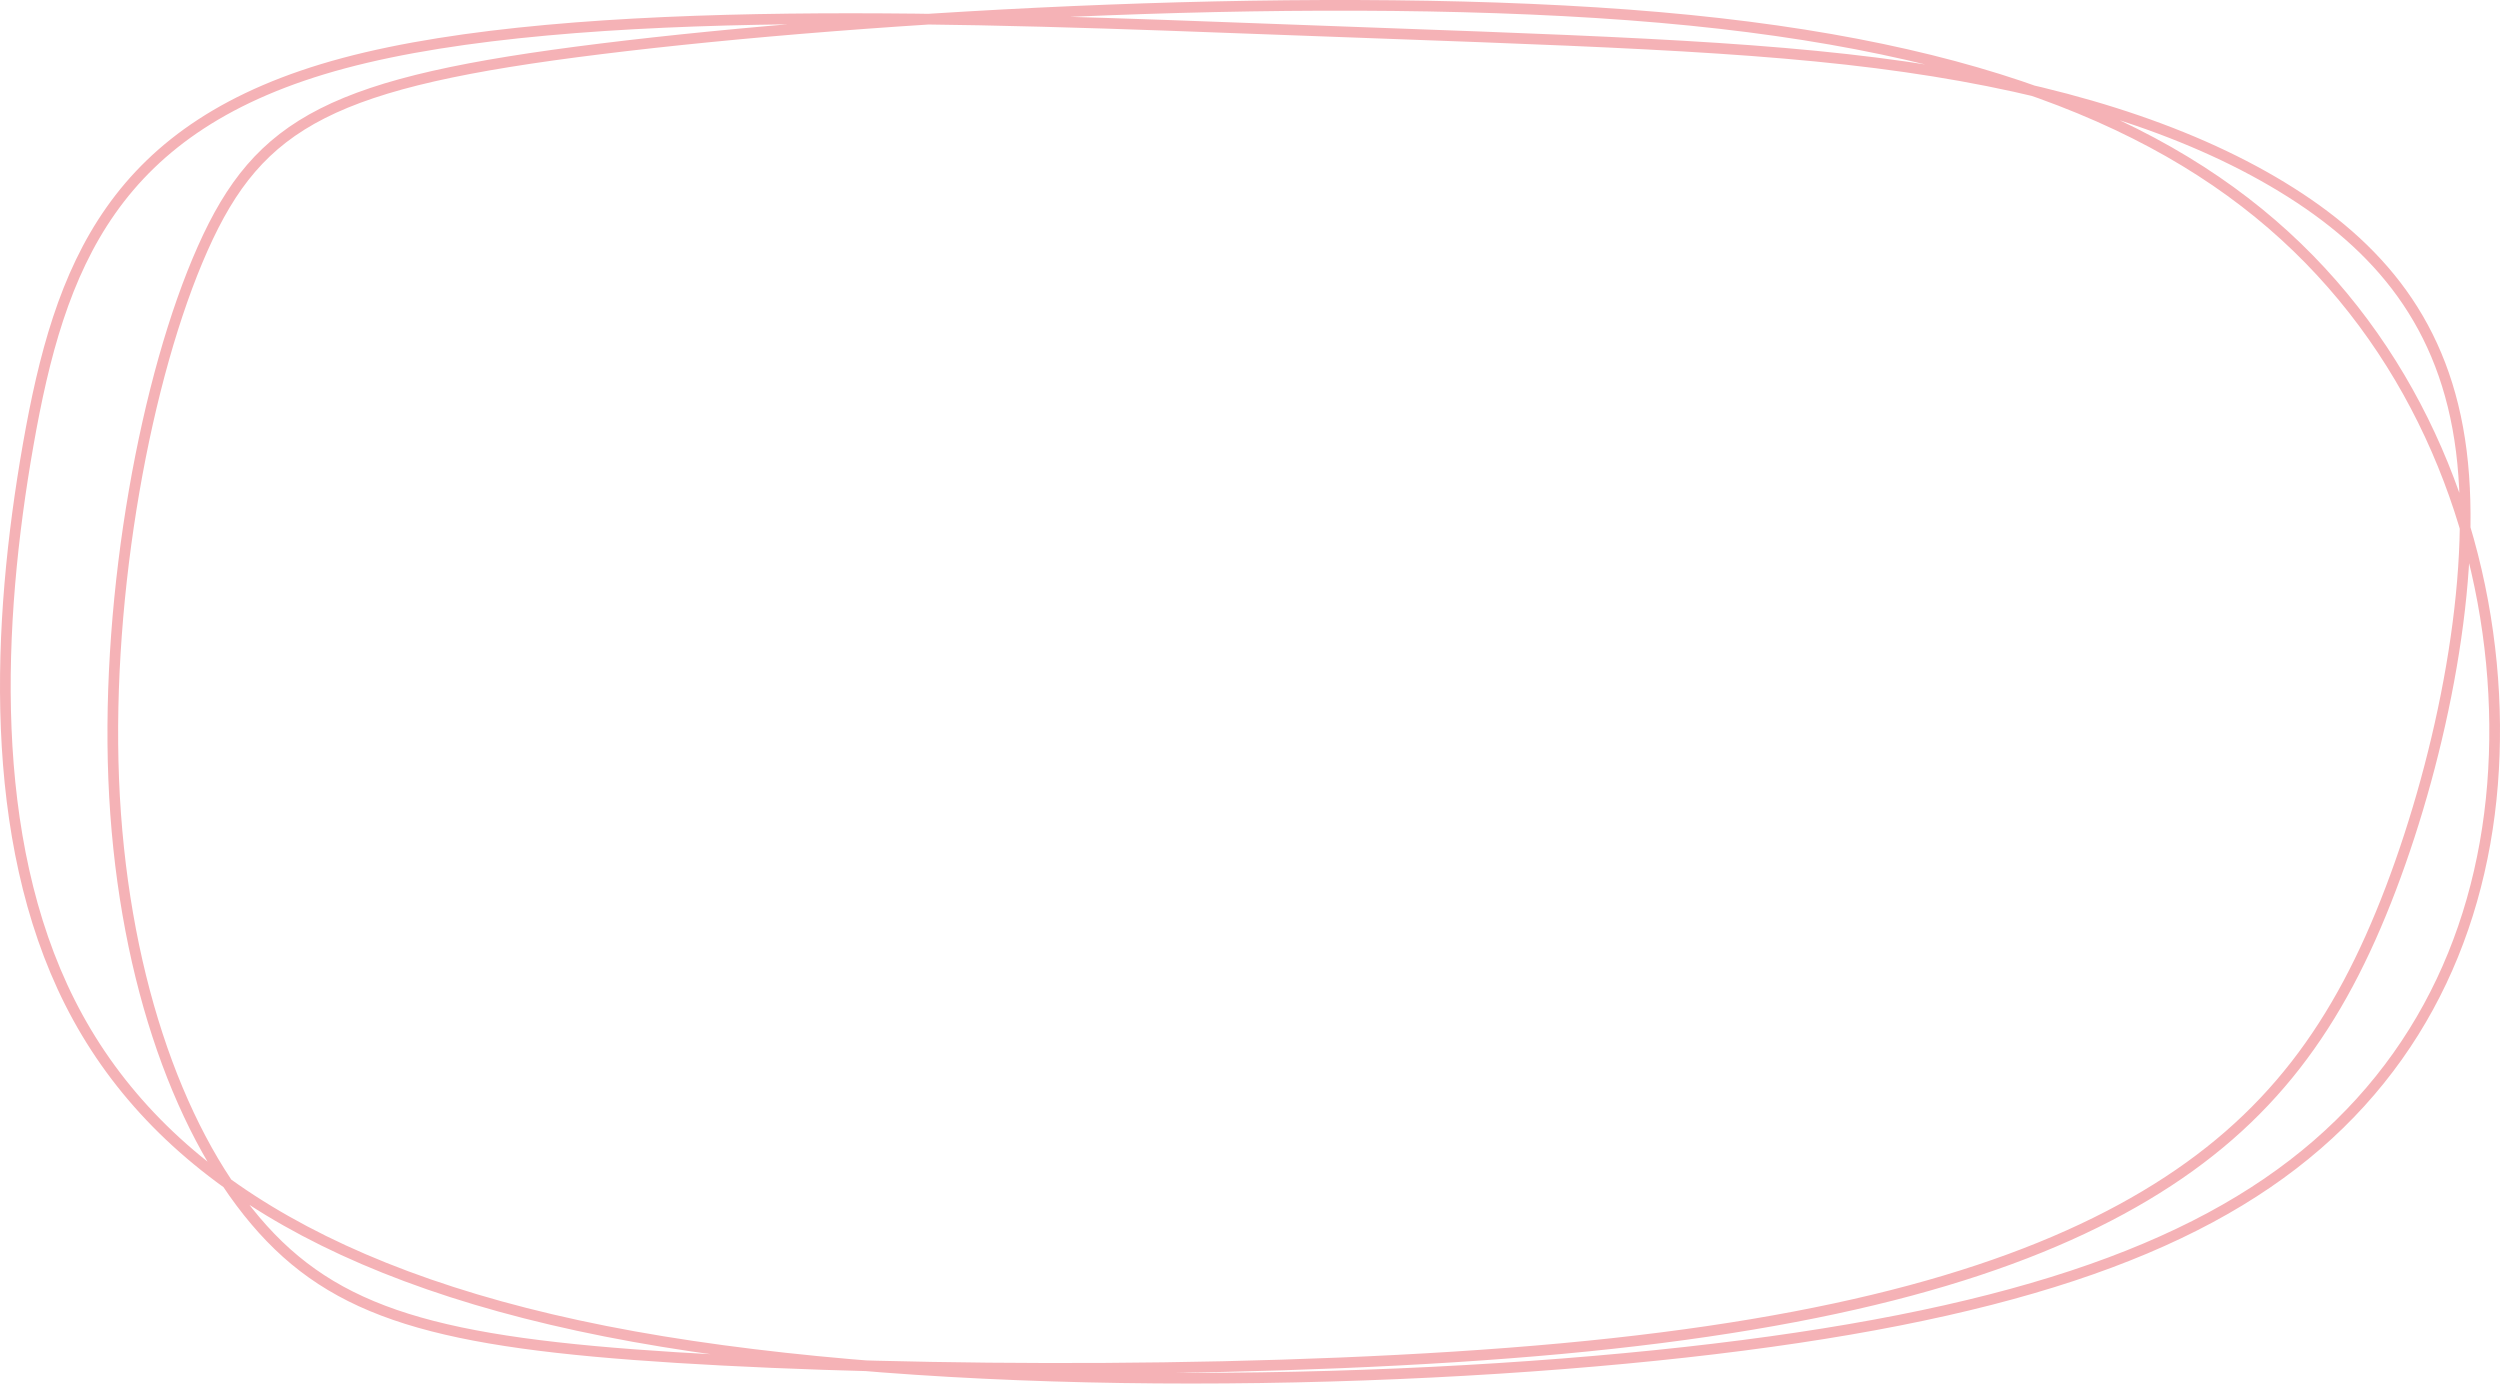<?xml version="1.0" encoding="UTF-8"?> <svg xmlns="http://www.w3.org/2000/svg" viewBox="0 0 468 259" fill="none"><path fill-rule="evenodd" clip-rule="evenodd" d="M239.672 5.522C184.586 3.473 107.726 0.217 64.365 11.824C21.003 23.43 11.14 49.899 5.278 83.248C-0.585 116.597 -2.445 156.826 13.094 187.654C28.634 218.482 61.573 239.909 118.613 250.202C175.653 260.495 256.793 259.655 315.507 253.143C374.223 246.631 410.512 234.447 433.775 214.28C457.038 194.113 467.272 165.964 466.995 135.608C466.715 105.253 455.923 72.692 432.288 48.534C408.652 24.375 372.175 8.62 310.67 3.263C249.163 -2.094 162.626 2.948 112.472 9.145C62.318 15.342 48.546 22.695 37.938 46.538C27.331 70.381 19.887 110.715 21.282 145.849C22.678 180.984 32.914 210.919 47.802 228.512C62.69 246.106 82.231 251.357 126.709 254.143C171.187 256.925 240.602 257.24 292.34 252.46C344.075 247.682 378.132 237.809 401.58 223.839C425.03 209.869 437.87 191.803 447.548 166.384C457.225 140.965 463.738 108.194 460.76 84.456C457.783 60.718 445.315 46.013 427.17 34.984C409.025 23.955 385.202 16.603 356.637 12.506C328.07 8.41 294.757 7.57 239.672 5.522Z" stroke="#F5B2B6" stroke-width="2" stroke-miterlimit="22.926"></path></svg> 